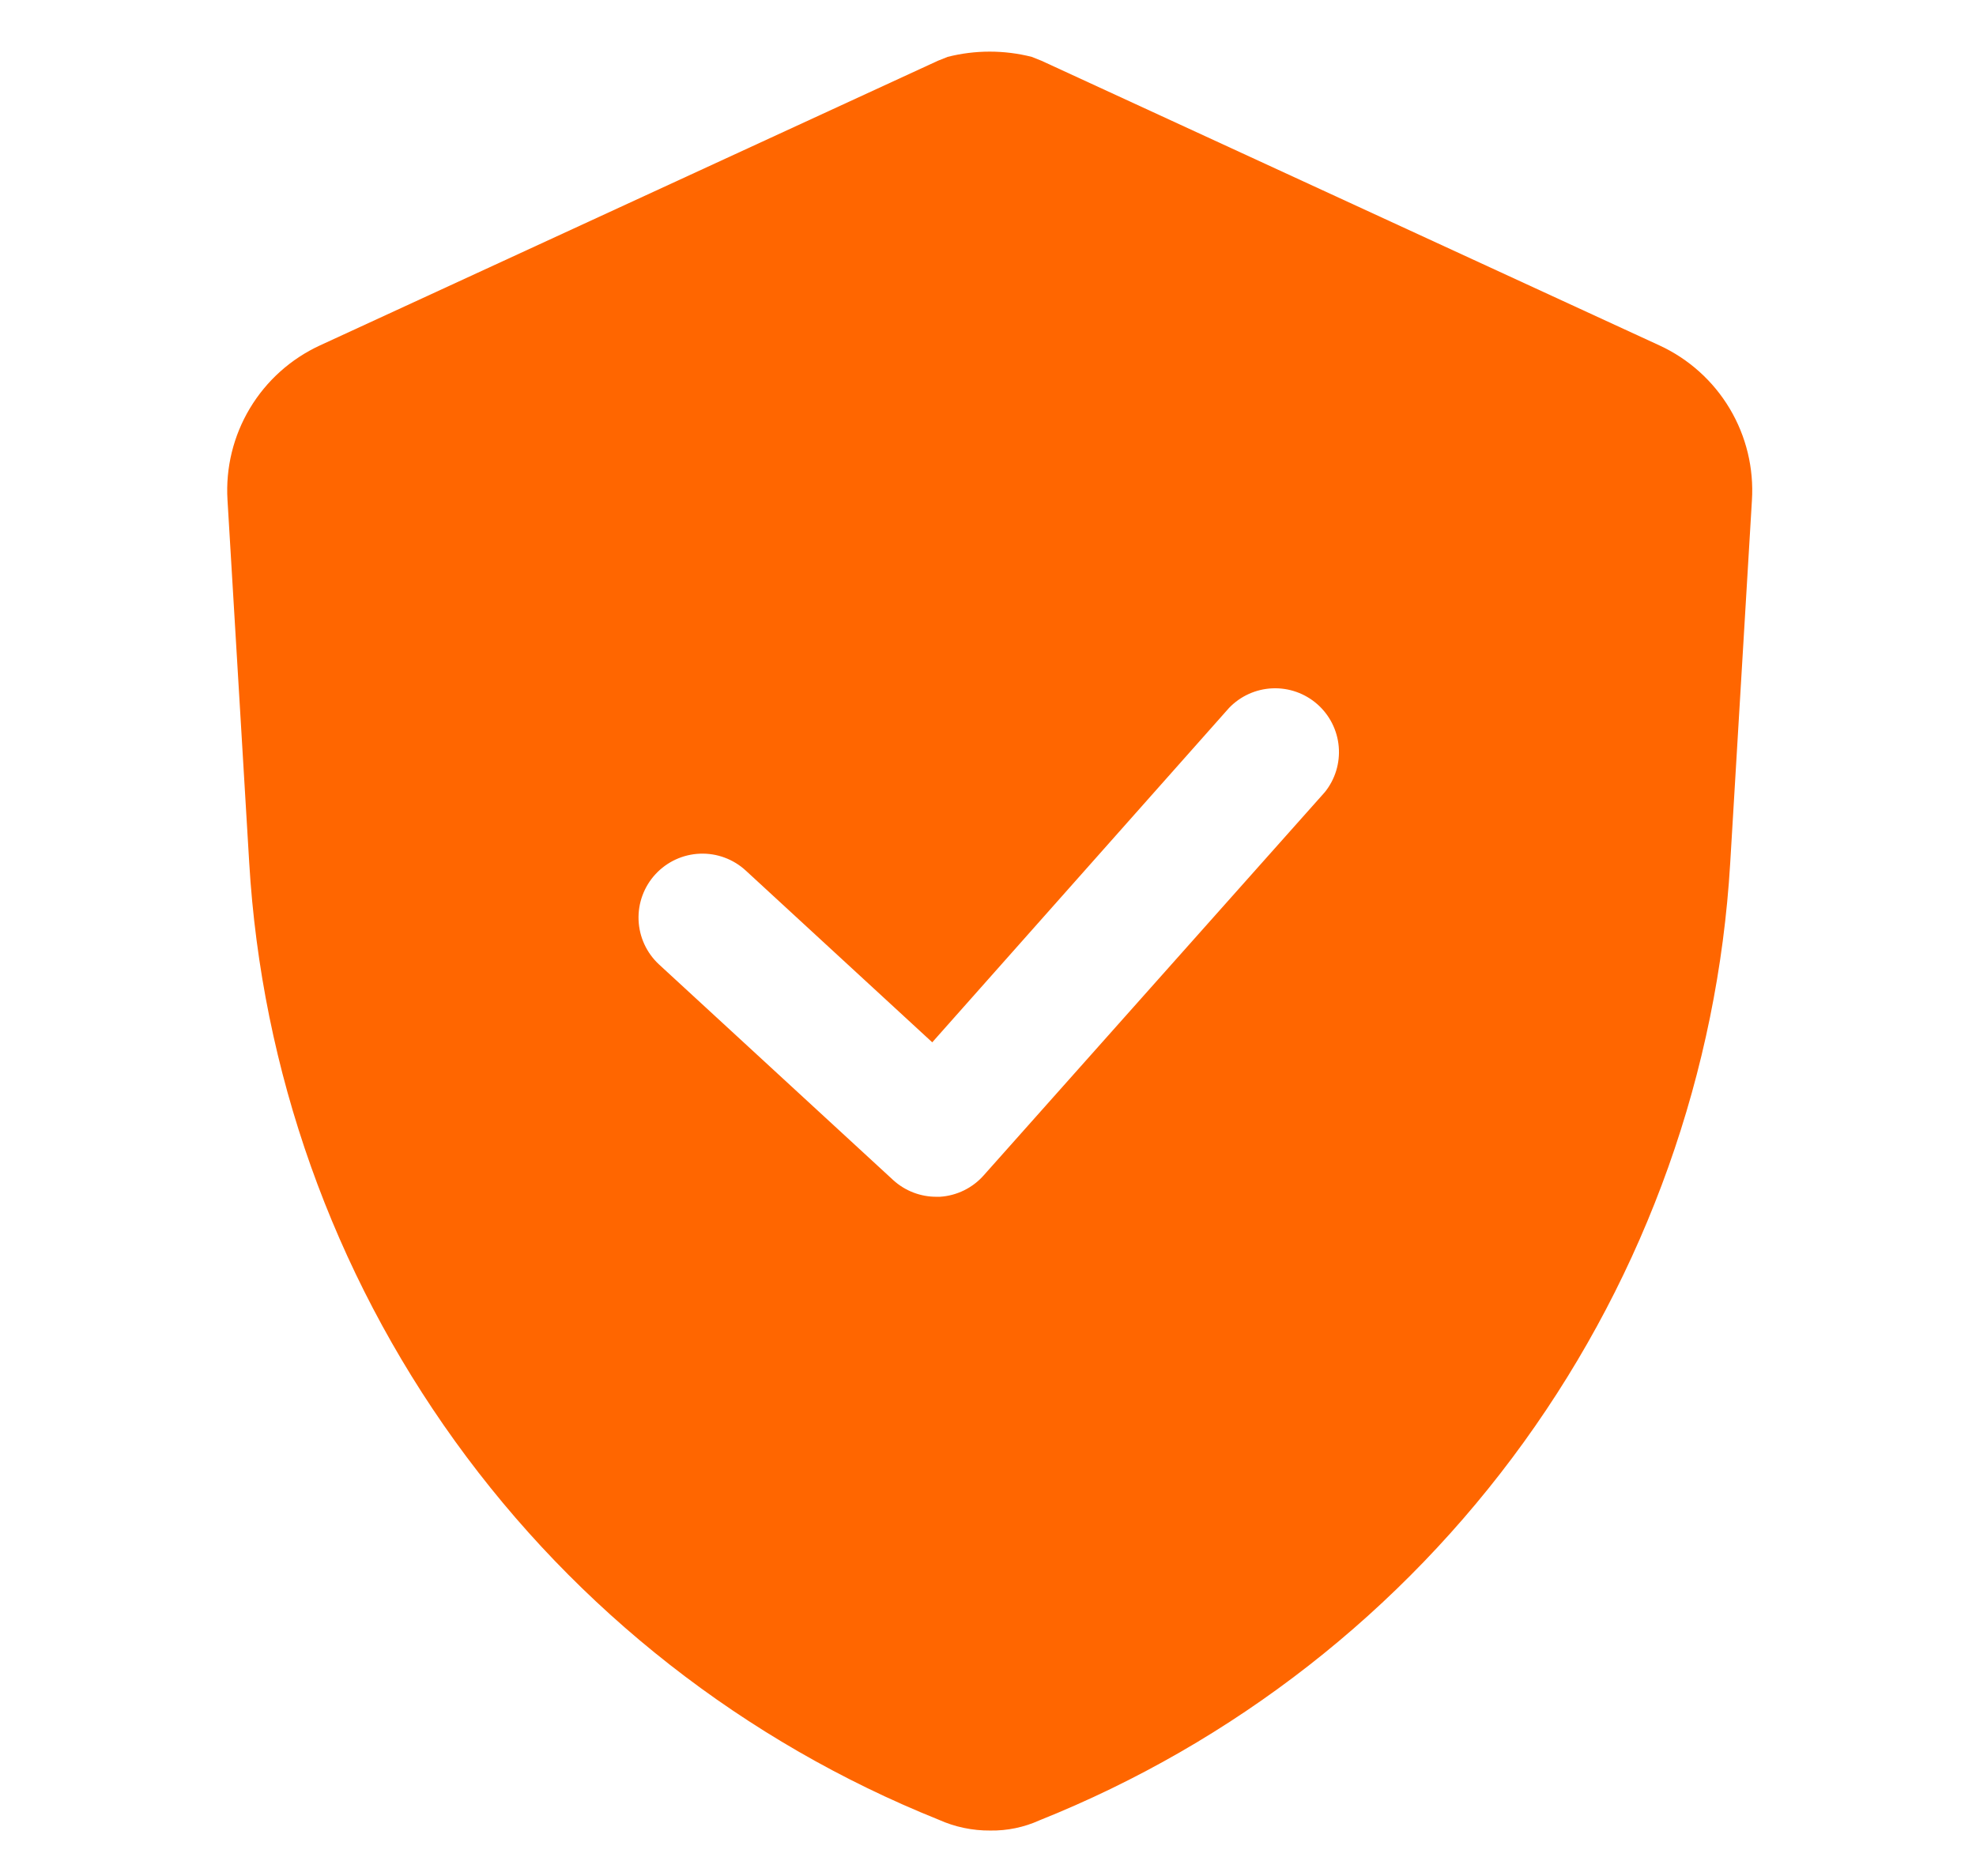 <svg width="574" height="545" viewBox="0 0 574 545" fill="none" xmlns="http://www.w3.org/2000/svg">
<path d="M482.018 100.348L302.515 17.643L299.733 16.531C291.702 14.49 283.287 14.49 275.256 16.531L272.474 17.643L92.971 100.348C84.492 104.252 77.39 110.624 72.592 118.631C67.794 126.638 65.526 135.906 66.083 145.224L72.387 250.552C75.965 311.133 96.692 369.448 132.152 418.698C167.611 467.947 216.341 506.1 272.659 528.708C277.379 530.832 282.504 531.908 287.68 531.86C292.6 531.936 297.476 530.923 301.959 528.893C358.346 506.341 407.154 468.212 442.682 418.959C478.21 369.705 498.992 311.36 502.601 250.738L508.906 145.409C509.502 136.061 507.251 126.752 502.451 118.708C497.651 110.665 490.527 104.263 482.018 100.348ZM384.849 230.154L285.826 341.416C284.215 343.26 282.254 344.766 280.058 345.848C277.862 346.93 275.474 347.567 273.03 347.721H272.103C267.443 347.756 262.942 346.034 259.493 342.9L191.438 280.222C187.823 276.878 185.685 272.234 185.494 267.314C185.302 262.393 187.074 257.598 190.418 253.983C193.762 250.368 198.406 248.23 203.327 248.038C208.247 247.847 213.043 249.619 216.657 252.963L270.805 302.845L357.033 205.676C360.343 202.23 364.856 200.195 369.63 199.995C374.404 199.794 379.071 201.444 382.658 204.601C386.245 207.758 388.475 212.177 388.883 216.938C389.291 221.698 387.846 226.433 384.849 230.154Z" fill="#FF6600"/>
</svg>
